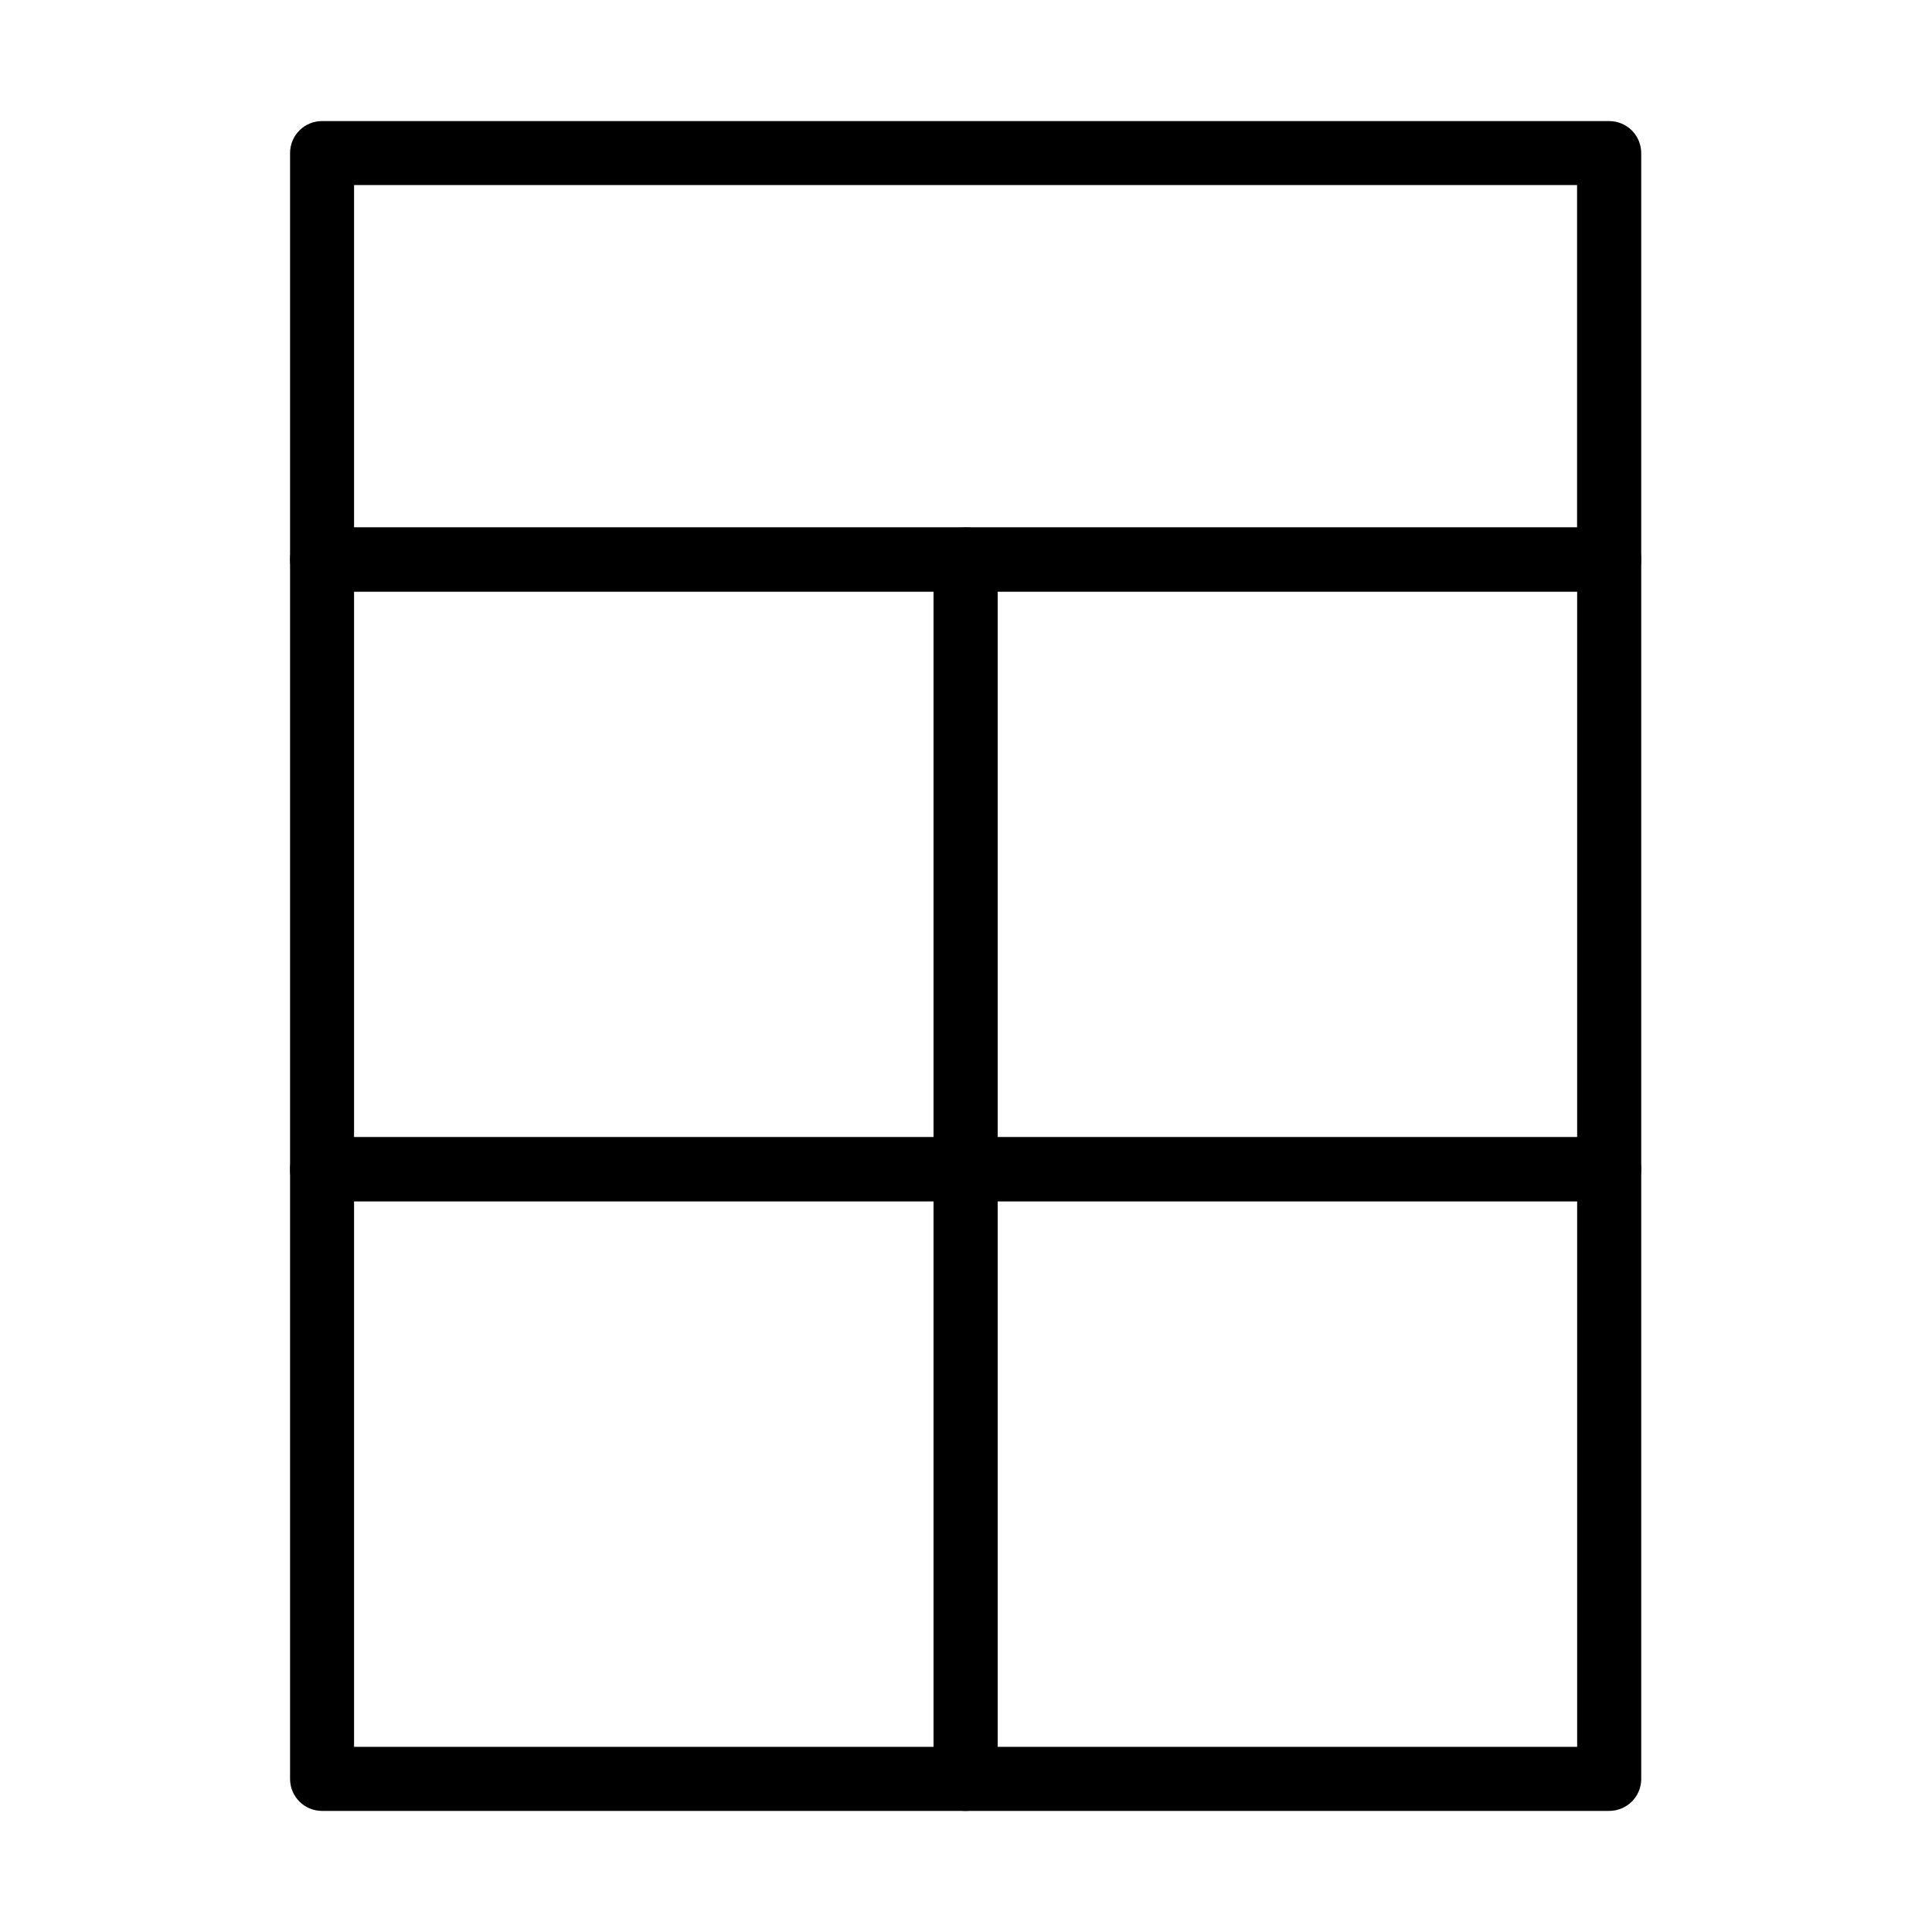 <?xml version="1.0" encoding="UTF-8"?>
<!-- Uploaded to: ICON Repo, www.iconrepo.com, Generator: ICON Repo Mixer Tools -->
<svg fill="#000000" width="800px" height="800px" version="1.1" viewBox="144 144 512 512" xmlns="http://www.w3.org/2000/svg">
 <g>
  <path d="m570.44 300.76h-341.09c-4.699 0-8.48-3.801-8.48-8.48v-107.71c0-4.699 3.801-8.484 8.48-8.484h341.09c4.699 0 8.5 3.805 8.5 8.484v107.71c0 4.68-3.801 8.48-8.5 8.48zm-332.61-16.984h324.11v-90.727h-324.11z"/>
  <path d="m570.44 462.34h-170.54c-4.699 0-8.504-3.801-8.504-8.5v-161.57c0-4.699 3.805-8.484 8.504-8.484h170.54c4.699 0 8.504 3.805 8.504 8.484v161.57c0 4.699-3.805 8.5-8.504 8.5zm-162.05-16.984h153.57v-144.58h-153.57z"/>
  <path d="m570.44 623.91h-170.54c-4.699 0-8.504-3.801-8.504-8.48v-161.57c0-4.68 3.805-8.48 8.504-8.48h170.54c4.699 0 8.504 3.801 8.504 8.48v161.57c0 4.68-3.805 8.48-8.504 8.48zm-162.05-16.984h153.57v-144.58h-153.57z"/>
  <path d="m399.91 462.34h-170.56c-4.699 0-8.48-3.801-8.48-8.5v-161.57c0-4.699 3.801-8.484 8.48-8.484h170.56c4.695 0 8.48 3.805 8.48 8.484v161.57c0 4.699-3.805 8.5-8.48 8.5zm-162.08-16.984h153.57v-144.58h-153.57z"/>
  <path d="m399.91 623.91h-170.56c-4.699 0-8.48-3.801-8.48-8.48v-161.57c0-4.68 3.801-8.48 8.48-8.48h170.56c4.695 0 8.48 3.801 8.48 8.48v161.57c0 4.68-3.805 8.48-8.48 8.48zm-162.08-16.984h153.57v-144.58h-153.57z"/>
 </g>
</svg>